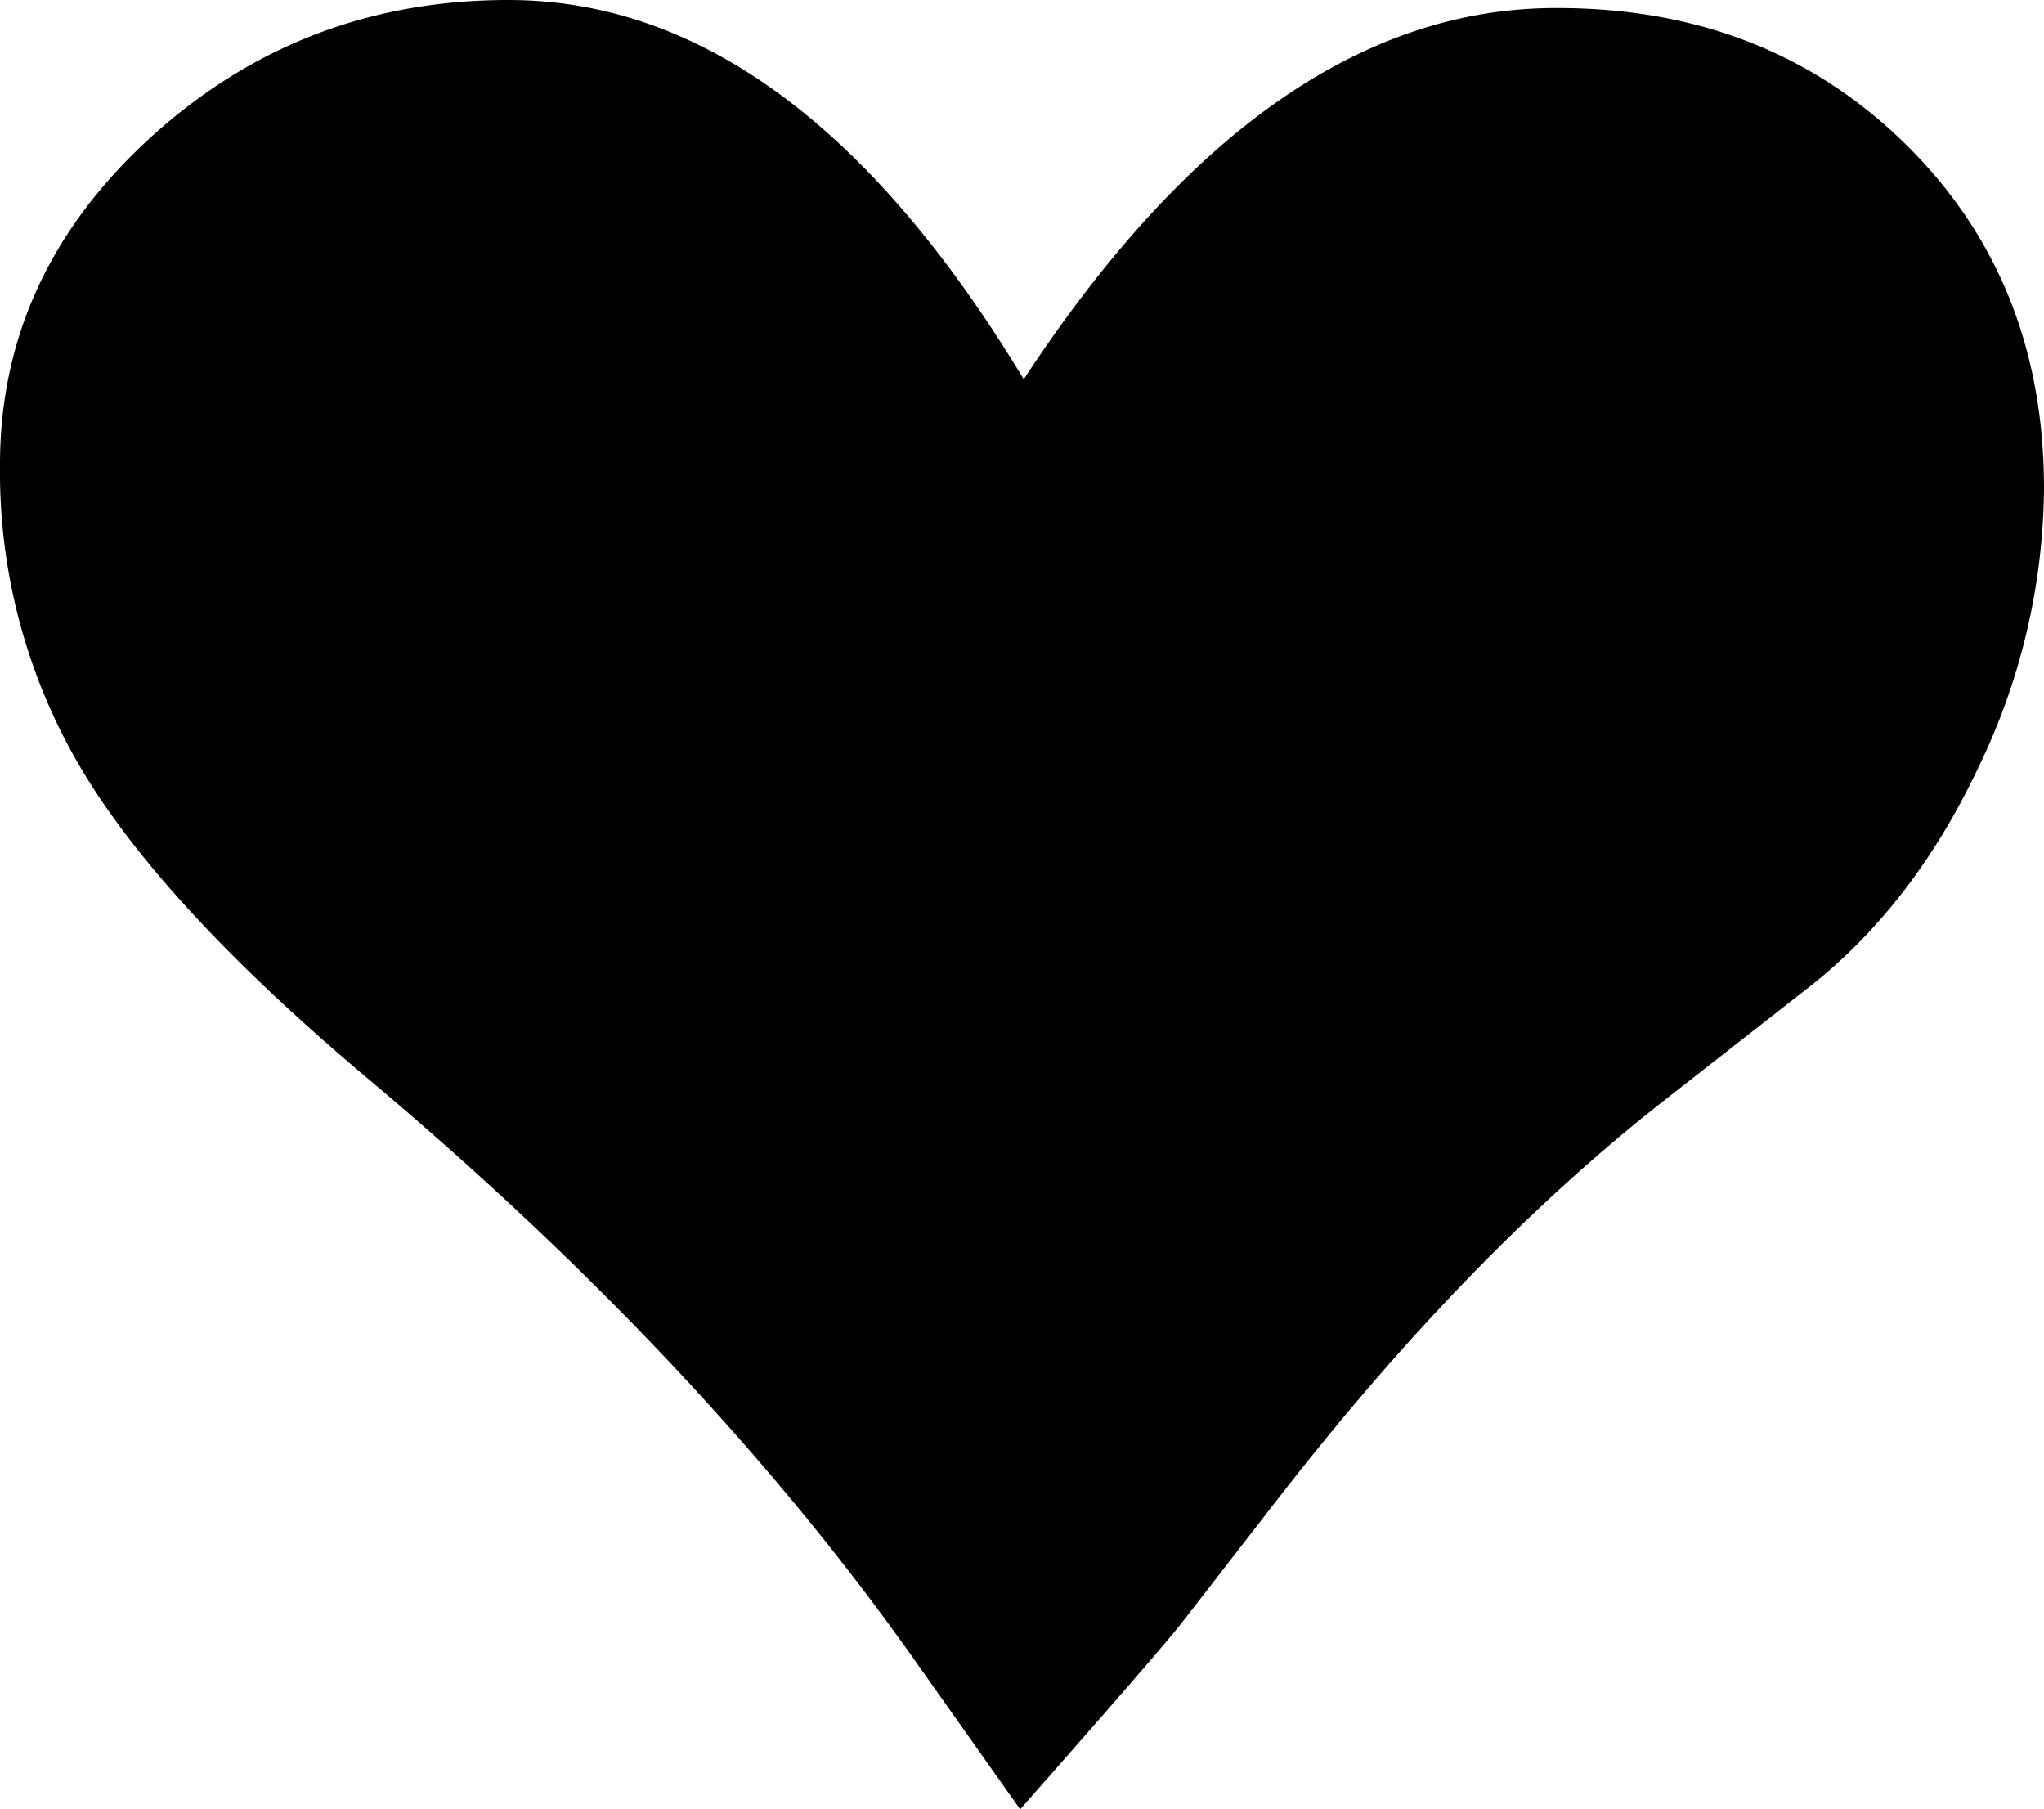 <svg xmlns="http://www.w3.org/2000/svg" viewBox="0 0 255.12 225.77"><defs><style>.cls-1{fill:#000;}</style></defs><title>Asset 2</title><g id="Layer_2" data-name="Layer 2"><g id="Layer_1-2" data-name="Layer 1"><path class="cls-1" d="M147.5,202.5l12.23-15.77q23.34-30,47.58-49.1l17.9-14q13.36-10.25,21.64-27.7a81.15,81.15,0,0,0,8.27-35q0-26-17.34-43T194.17,1q-36,0-66.39,46.33Q99.24,0,63.44,0,37.61,0,18.8,17.15T0,58A72.66,72.66,0,0,0,10.08,95.83q10.08,17,35.23,38.25,42.6,35.7,69.33,73.75l12.69,17.94q17.22-19.52,20.17-23.27"/></g></g></svg>
